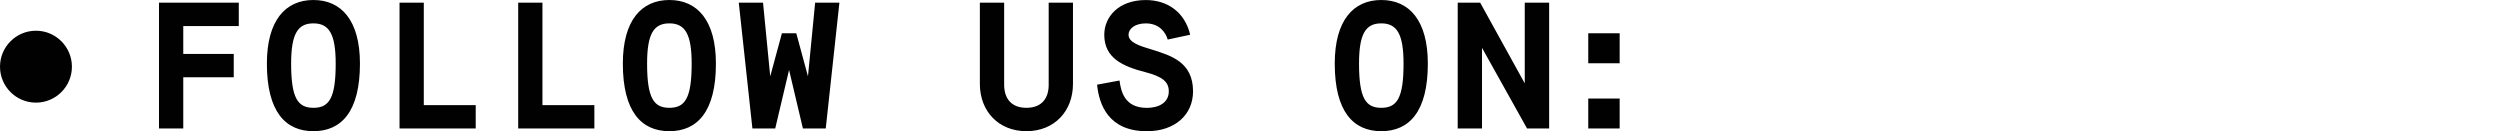 <?xml version="1.0" encoding="utf-8"?>
<!-- Generator: Adobe Illustrator 15.0.2, SVG Export Plug-In . SVG Version: 6.00 Build 0)  -->
<!DOCTYPE svg PUBLIC "-//W3C//DTD SVG 1.1//EN" "http://www.w3.org/Graphics/SVG/1.1/DTD/svg11.dtd">
<svg version="1.1" id="Layer_1" xmlns="http://www.w3.org/2000/svg" xmlns:xlink="http://www.w3.org/1999/xlink" x="0px" y="0px"
	 width="139.06px" height="7.297px" viewBox="0 0 139.06 7.297" enable-background="new 0 0 139.06 7.297" xml:space="preserve">
<path fill="#010101" d="M8.844,0.15h4.438v1.299h-3.088v1.55h2.808v1.299h-2.808v2.849h-1.35V0.15z M14.845,3.538
	C14.845,1.13,15.884,0,17.433,0c1.549,0,2.589,1.13,2.589,3.538c0,2.679-1.04,3.759-2.589,3.759
	C15.884,7.297,14.845,6.217,14.845,3.538z M18.673,3.538c0-1.648-0.37-2.238-1.24-2.238c-0.869,0-1.239,0.579-1.239,2.238
	c0,1.919,0.37,2.459,1.239,2.459C18.303,5.997,18.673,5.468,18.673,3.538z M22.224,0.15h1.349v5.698h2.888v1.299h-4.237V0.15z
	 M28.824,0.15h1.349v5.698h2.888v1.299h-4.237V0.15z M34.645,3.538C34.645,1.13,35.684,0,37.233,0c1.549,0,2.589,1.13,2.589,3.538
	c0,2.679-1.04,3.759-2.589,3.759C35.684,7.297,34.645,6.217,34.645,3.538z M38.473,3.538c0-1.648-0.37-2.238-1.24-2.238
	c-0.869,0-1.239,0.579-1.239,2.238c0,1.919,0.37,2.459,1.239,2.459C38.103,5.997,38.473,5.468,38.473,3.538z M41.094,0.15h1.349
	l0.4,4.098l0.65-2.398h0.799l0.65,2.398l0.399-4.098h1.35l-0.76,6.997h-1.27l-0.77-3.257l-0.77,3.257h-1.269L41.094,0.15z
	 M54.504,0.15h1.351v4.558c0,0.739,0.369,1.289,1.238,1.289c0.87,0,1.239-0.55,1.239-1.271V0.15h1.351v4.518
	c0,1.52-1.039,2.629-2.59,2.629c-1.549,0-2.589-1.109-2.589-2.629V0.15z M62.272,4.479c0.08,0.609,0.281,1.521,1.521,1.521
	c0.64,0,1.22-0.271,1.22-0.92c0-0.539-0.369-0.819-1.279-1.059c-1.289-0.33-2.31-0.79-2.31-2.089c0-0.99,0.79-1.93,2.31-1.93
	c1.16,0,2.158,0.63,2.47,1.93L64.953,2.2c-0.11-0.39-0.46-0.899-1.22-0.899c-0.619,0-0.959,0.31-0.959,0.63
	c0,0.43,0.6,0.619,1.34,0.839c0.998,0.32,2.248,0.67,2.248,2.309c0,1.3-1,2.22-2.568,2.22c-2.139,0-2.658-1.479-2.77-2.589
	L62.272,4.479z M74.244,3.538C74.244,1.13,75.283,0,76.832,0c1.55,0,2.59,1.13,2.59,3.538c0,2.679-1.04,3.759-2.59,3.759
	C75.283,7.297,74.244,6.217,74.244,3.538z M78.071,3.538c0-1.648-0.369-2.238-1.239-2.238c-0.869,0-1.237,0.579-1.237,2.238
	c0,1.919,0.368,2.459,1.237,2.459C77.702,5.997,78.071,5.468,78.071,3.538z M81.084,0.15h1.25l2.479,4.487V0.15h1.357v6.997h-1.229
	L82.435,2.66v4.486h-1.352L81.084,0.15L81.084,0.15z M88.345,1.85h1.747v1.669h-1.747V1.85z M88.345,5.479h1.747v1.668h-1.747V5.479
	z M2,1.709c1.104,0,2,0.896,2,2c0,1.104-0.896,2-2,2s-2-0.896-2-2C0,2.605,0.896,1.709,2,1.709z"/>
</svg>
